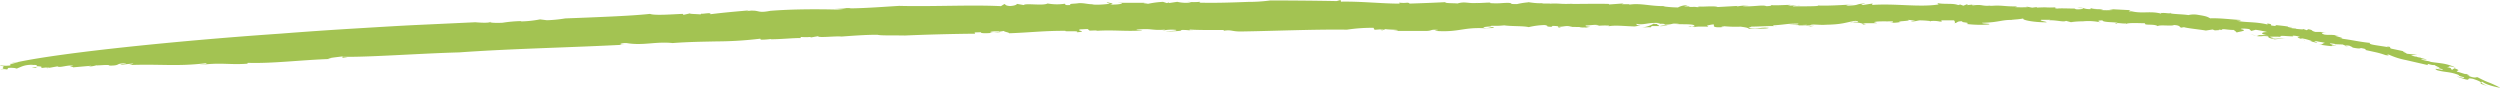<svg xmlns="http://www.w3.org/2000/svg" viewBox="0 0 646.16 22.71"><defs><style>.cls-1{fill:#a3c352;}</style></defs><g id="Layer_2" data-name="Layer 2"><g id="Layer_1-2" data-name="Layer 1"><path class="cls-1" d="M561,3.38a.25.25,0,0,0,.13-.12C561,3.31,561,3.35,561,3.38Z"/><path class="cls-1" d="M509.79,1.11l.6-.07A1.77,1.77,0,0,0,509.79,1.11Z"/><path class="cls-1" d="M591.54,6.8l-.08,0,2.14.31Z"/><path class="cls-1" d="M400.77.76h.68A5,5,0,0,0,400.77.76Z"/><path class="cls-1" d="M465.32,1.35a5.52,5.52,0,0,1-.86.11A1.87,1.87,0,0,0,465.32,1.35Z"/><path class="cls-1" d="M607,12.18l-.82-.34C606.23,11.93,606.51,12.07,607,12.18Z"/><path class="cls-1" d="M637.17,19.07s0,0-.06-.07S637.1,19,637.17,19.07Z"/><path class="cls-1" d="M625.78,14.88l-.86-.14C625.27,14.83,625.73,15,625.78,14.88Z"/><path class="cls-1" d="M624.5,14.68l.42.06C624.69,14.69,624.5,14.65,624.5,14.68Z"/><path class="cls-1" d="M4.8,16a13.76,13.76,0,0,0-2.43.48Z"/><path class="cls-1" d="M302,.66l.2-.08C302,.61,301.93.64,302,.66Z"/><path class="cls-1" d="M3.84,17.76l-.63,0A4.23,4.23,0,0,0,3.84,17.76Z"/><path class="cls-1" d="M590.81,10.07c-.91.06-2.69-.4-2.7-.22A10.06,10.06,0,0,0,590.81,10.07Z"/><path class="cls-1" d="M281.17,8h0Z"/><path class="cls-1" d="M3.84,17.76l.74,0-.23-.08A2.71,2.71,0,0,1,3.84,17.76Z"/><path class="cls-1" d="M199.06,2.82h0l.21,0Z"/><path class="cls-1" d="M193.59,2.7l1.16-.1A5.88,5.88,0,0,0,193.59,2.7Z"/><path class="cls-1" d="M2.37,16.49,1,16.76C1.48,16.69,1.93,16.59,2.37,16.49Z"/><path class="cls-1" d="M134.8,5.52l.54,0A5,5,0,0,0,134.8,5.52Z"/><path class="cls-1" d="M469.47,1.39l.47,0C470,1.38,470,1.35,469.47,1.39Z"/><path class="cls-1" d="M428.88,6.76h0Z"/><path class="cls-1" d="M431.05,6.54a8.57,8.57,0,0,0-2.17.22A8.72,8.72,0,0,0,431.05,6.54Z"/><path class="cls-1" d="M424.2,6.62l.26,0Z"/><path class="cls-1" d="M467.92,6.66s0,0,0,0l0,0Z"/><path class="cls-1" d="M459.27,6.84a3.84,3.84,0,0,0-.59-.08A3.36,3.36,0,0,0,459.27,6.84Z"/><path class="cls-1" d="M402.69,6.92h0Z"/><path class="cls-1" d="M321.27,8.13c8.17-.13,18.76-.58,26.86-.46A43.43,43.43,0,0,1,355,7.19l.28.51,2.15-.16c.88.16-1.65.1-.11.29l.82-.32c.17.19,5.53.13,1.92.49l8.36,0c1.85,0,1.09-.43,3.13-.29.42.15-.74.09-.57.28,6.14.42,7.1-1,12.83-.68l-.49.06c1-.13,2.83-.1,2.85-.17-.73-.52-1,.27-2.77,0,.15-.43,2.18-.22,2.07-.55a19.64,19.64,0,0,0,3.3-.1c2,.29,4.85.11,6.35.46a20,20,0,0,1,4.17-.54c1.5.35-.36.32,1.68.47l.34-.25c1.67.06,1.41.12,1.35.24,1.79,0,1.49-.33,3.74-.14L405.18,7c1.67-.08,2.35,0,4.67,0-.06.14-1,.12-1.67.07,1.26.39,2.16-.13,2.84-.09-.19-.11-1.8-.17-1-.41,1.15,0,2.45-.32,3.27,0L412,6.81a17.84,17.84,0,0,1,4-.18c-.15,0-.08.08-.14.14,1.75-.31,4,0,6.6.06l-.49.06c1-.07,1.61-.29,2.17-.27-1.47-.15-1.06-.22-1.19-.47,1.94.44,3-.45,6.15-.18a2.36,2.36,0,0,1-1.69.15,7.56,7.56,0,0,1-3.17,1c1.2-.09,2.62-.13,2.32,0l.38-.39,1.86,0c.31-.25-1.47-.42.22-.57,1.91-.12,1,.41,1.31.23C433,6.27,431.48,6,434,6.13a4.55,4.55,0,0,1-1,.06c1.81.17,4.44-.07,5,.41a1.52,1.52,0,0,1-1,.21l0-.07c-2,.35,1.66-.11,1,.33-.14-.26,2.41-.21,3.55-.17l-.36-.29c3.81-.9-.21.58,3.57.43,2.39-.22-.91-.07.56-.29a32.59,32.59,0,0,0,4.59.14c.66.11,2,.24,2.12.57,1.44-.15,4.37.09,5.18-.25-2.46-.23-2.44.38-5.32,0l.8-.33c2,0,4.54-.21,5.91-.12-.28-.06-.4-.14-.23-.21,2.83-.16,3.64-.49,6.4-.44.36.28-1.25.26-2.42.3a41,41,0,0,0,4.61,0c.15.25-1.86,0-2.17.27l3.05-.13s0,0,0,0c.44-.44,2.33,0,4.19-.16,4.42-.08,5.08-.66,7.53-1,.65.1.85.21.58.32-1.09-.17-.9,0-1.27.09,1.49-.07,3.27.37,2.44.55,2.36-.16-.86-.21.58-.36l3.25,0c-.39-.21-1.53-.24.15-.43,1.41-.08,2.09,0,3.95-.06-.27.11.58.32-.81.33a8.61,8.61,0,0,0,2.83-.16c-2-.17,3.32-.23,1.81-.55l2,.18a7.79,7.79,0,0,1-1.19.11c.58.33,1.65-.11,2.36-.15a24.31,24.31,0,0,1,2.72.19,7.48,7.48,0,0,1,2.5.14c.95-.07.07-.22.35-.33h3.23c.18.18.45.69,0,.76,1.23-.17.44-.55,2.29-.53-1.06.35,2.44.27.91.7a29.9,29.9,0,0,0,5.74.15c1-.28-1.8-.16-1.69-.45,4.67-.1,5-.88,8.39-.72l-.89-.09A18.48,18.48,0,0,0,523,4.77c-.6.35,2.41,1,5.93,1,.3-.18-2-.38-1.38-.65h2.33c.17,0-.09.08-.39.12,2.1-.08,3.89.55,4.5.15l2.11.57-.83-.24a24.62,24.62,0,0,1,3.13-.21A14.61,14.61,0,0,1,543,5.8c-.41-.16-1.44-.54.44-.52,0,.58,3.94.38,3.88.68.76,0,2.1.26,2.2,0l-.15.36c.2-.51,3-.34,5.1-.31-.52.66,2.33.07,3.23.75.43-.44,3.77.07,4.18-.3,1.63.09,1.43.51,1.84.69l.77-.13c.81.28,3.86.57,5.66.87l1.73-.27.61.24c.27-.08,1.68,0,.83-.24l.91.12c.12-.44,1.29,0,3.14,0,.42.11.29.21-.11.23.91.09.5.28,1,.48-.64-.19,3.36-.45.93-.92-.15-.21,1.3-.17,2.18,0l.5.47,1.13-.3a25,25,0,0,1,3.1.61c-1.16-.11-2.67.47.32.81a25.92,25.92,0,0,0-3.2,0c.62.09.92.16-.06.22,2.35.15.81-.16,3.13.06-.17.34.46.54,2.45.94l-1.47-.47a1.13,1.13,0,0,1,.3-.06c-.57-.11-.72-.19-.82-.35.45.07,2.73-.08,3.09.19-2.25-.87,4.11.12,2.67-.42a4.82,4.82,0,0,1,2,.35c-2,0,1.39.64,1,.84.73,0-1.48-.5-.49-.49a12.16,12.16,0,0,1,2.58.72h-.49l1.75.43c.32-.13-1.67-.57,0-.41.42.14,2.07.31,2,.45-.81.11-.3.53-1.7.37,1.16.13,4.81.78,3.39.17l1.37.26c-.83-.3-3.19-1-.43-.56l0,.07,2,.07.8.33c0-.09.31-.12,1,0,.17.14.83.33.74.46,2,.4,1.93.18,2.21.13,1.15.21,1.57.37,1,.47l2.87.63a21.37,21.37,0,0,1,2.45.72c2.12.33-.41-.17.86-.13a19,19,0,0,0,4.46,1.42l5.74,1.32c-.76-.8.93.21,1.69-.09-.77-.05,3.06,1.34.08.63l1.81.47c1.13.64-3-.65-1.29.29,2,.58,3.5.34,5.77,1.32-.9.12,1.84.47,1.12.69a9.88,9.88,0,0,1-1.83-.47l.39.21c4.3,1.53,1.39,0,3.76.46,2.65.86,2,1,2.06,1.25a13.16,13.16,0,0,0,2.44.8c-1.68-.36-2.87-1.31-2-1.27,1,.84,3.87,1.45,4.65,1.55-3.58-1.81-2.58-1-5.94-2.74-.53,0-.58.38-2.67-.48,1.41.26,0-.24-.38-.42.34.35-1.51-.4-2.19-.52-.54-.38,1.44-.09-.7-.89l-.57.39c-.84-.33.48-.27-1.38-.69,1.06,0-.17-.52,2.32.16-2.81-1.35-4.61-1.1-6.95-1.59.25,0,.29,0,.53,0a16.13,16.13,0,0,1-2.11-.41c-1.5-.51,1.27.08.91-.16l-2.48-.63,0-.06a3.62,3.62,0,0,1-1.49-.4c.77,0,1.11-.08,1.64-.08L622,13.88c.33-.1-2.08-.85-.19-.5-1.3-.31-2.6-.56-3.9-.84l-.25-.43c-.94-.15-1-.09.12.21-.65-.19-2.16-.38-3.4-.58s-2.21-.37-1.78-.65c-3.13-.32-4.2-.71-8-1.18,2.93.19-3.21-1-.14-.61-1.76-.48-2.2-.16-3.61-.35-1.29-.35-.64-.64.81-.51q-.85-.07-1.71-.12l0-.06-1.49,0c-1.51-.43-.26-.41-1.85-.71l-.4.26-1-.35c.38.21-.57.12-1.74,0l0-.07-1.42-.13c1.42,0-1.28-.25-.61-.39-1.2-.18-1.23-.18-3.42-.41l.35.27c-2.87-.19-.07-.36-2.38-.66l.11.27c-3.27-.8-5.66-.45-8.09-1,1.42.08,1.09-.25,1.06-.18-2.14-.11-5.59-.54-7.81-.42-.77-.43-.95-.55-3.2-.91a5.94,5.94,0,0,0-2.44.07c-1.58-.26-4.58-.24-4.64-.52-.38.19-1.43-.13-2.32,0l-.18-.12.12.27c-2.79-.75-4.78.05-7.61-.6l.5,0-1.21,0c-.18-.12.31-.16.37-.3l-5.57-.29,1.09.24a20.4,20.4,0,0,1-3.31,0c2.24-.3-1.86-.08-2.21-.38l1.2-.06c-1.63,0-1.63,0-1.51.23-2.12,0-1.44-.53-3.4-.32l1.39.06c.41.16-.6.33-1.53.3-.22,0-.88-.18-.17-.19-1.67,0-4.17-.13-4.91,0-.91-.1-.6-.27-.11-.33-3.58.15-1.62-.1-5.2.08l.06-.14-1.23.15-1.75-.33.63.2a32.56,32.56,0,0,1-3.28,0l.55-.21c-3.31.1-3.83-.38-7-.1-.21,0,.28-.1.53-.13-2.92.32-2.2-.39-5.14,0,.18-.07-.14-.16,0-.22l-1.33.14.1-.29-1.09.43-.82-.3-.52.14c-1.43-.55-3.44-.12-5.4-.52l.34.36c-4.92.79-11.26-.31-17.2.13L484,.91l-2.45.38c-1.32-.21.79-.26.37-.4-2.62.2-1.08.44-4.13.57-1.57-.17.54-.22,1.27-.33-2.85.18-7.07.42-9.1.29,0,0-.16.09-.06.11-1.9.16-4.42.07-6.51.13,0-.14.56-.17,1.09-.2a12.89,12.89,0,0,0-2.43.06l.78-.26c-1.61,0-4.71.25-5.07,0,.2.11.12.32-1.27.33-.78-.43-3.79.24-6,0,.27-.11,1.9-.15,1.44-.15a12.4,12.4,0,0,0-3.1.27l.3-.18-5.2.29c-.77-.42-4.9.1-4.55-.22-1.85,0,1.56.18-.78.25-.63-.19-2.12.1-2-.19l.25,0-1.63,0,1-.28a4.53,4.53,0,0,0-2.52.55,31.53,31.53,0,0,1-3.84-.29l.5-.07c-3.76.09-6.19-.82-9.17-.38-.22,0-.19-.11.27-.1l-2.33,0,.56-.21-3.85.28.05-.14c-2.54-.09-6.52,0-9.79,0l.49-.06c-3.57.18-3.44-.18-6.06,0a.87.87,0,0,1,.28-.05l-2.35,0,.52-.14c-1.75.29-5-.44-3.9-.17a18.87,18.87,0,0,0-3,.46c-2.56,0-.62-.19-2.21-.32-1.85,0-2.18.22-4.69.07l0-.14c-1.18,0-1.91.11-3.54.12l.48-.06c-2.67.29-3.33-.45-5.42.17-1.12-.12-3.25,0-3.14-.34-3.33.17-5.92.26-9.22.37-.53-.48-.71,0-2.71-.25l.15.26c-4.67,0-10-.61-15.18-.51L346.48,0l-1,.28C339.9.17,332.73.11,328.31.12a42.91,42.91,0,0,1-5.94.37l.24,0c-4,.15-8.24.31-12.61.2.27-.11-.16-.18.33-.25a14.69,14.69,0,0,1-3.5,0l1.1.18a9.78,9.78,0,0,1-3.66-.15l-2,.3A1.18,1.18,0,0,1,302,.66L301.6.8l-1-.32a23.77,23.77,0,0,0-3.9.51c-.19-.11-2-.18-.6-.26l-7.18,0L290,.82c.15.25-2,.44-3.12.34,1.46-.22.11-.36-.52-.54-1,.15.86.21.34.36a24.17,24.17,0,0,1-4.46.21l.73-.11c-1.67.12-2.44-.31-4.08-.27-1.47.23-2.56.06-2.25.49-2.13.12-.83-.28-1.52-.32A13.7,13.7,0,0,1,270.76.9c-1.15.66-5.74-.14-6.16.41L262.84,1c0,.14-.39.48-1.81.56-1.34-.12-1-.38-1.43-.52l-.89.55c-7.7-.39-17.85.16-26.3-.07-3.76.22-8.49.6-12.89.65l.48-.09-4.37,0,3.18.16c-.95.09-1.69.21-2.61.23-4.8-.11-11.21-.14-17.11.33-3.8.75-2.55-.46-6.2.11a6.38,6.38,0,0,0,.7-.23c-3.93.35-6.07.52-10,1,.43-.63-2.57.12-2.23-.21l-.32.26c-.88-.12-2.95-.09-2.66-.28l-1.73.39-.16-.25c-2.31.07-7.26.49-8.49,0-2.86.31-6.54.52-10.41.7s-7.92.34-11.5.47a35.31,35.31,0,0,1-4.73.47l-1.77-.22a29,29,0,0,1-5,.53s.06-.07.17-.09a34.85,34.85,0,0,0-4.87.43c-1.85.09-3.66,0-3.11-.28-.15.51-3.93.15-3.93.15l-15.24.71c-4.64.22-10.11.56-16.1.92S79.08,8.18,72.42,8.7C45.74,10.53,16.24,13.59,4.8,16c-.76.32-2.9.67-2,.89C1.1,17.15.3,16.78,0,17.05c2.27,0-.64.71,1.6.82l-1.41.19c-.28.2,1.91-.38,1.59,0l.35-.5a7.79,7.79,0,0,1,2.22.12c1.06-.28,1.69-1,4.29-.93l-.71.1c2.1-.21,1.32.18,1.76.22l-.46,0,1.79.07c-1.36,0-3.54.54-2.38.41,2.52-.1-.66-.05,1.21-.28,1.17-.13.86.15.82.3l2.09-.21c0,.22-1.38.11-.51.26l2.61-.47c.54.5,2.85-.52,4.1-.11-1.89.3.18.17-.1.37L23.5,17c.44,0-1.21.28-.51.19a6.88,6.88,0,0,0,1.9-.31c.42.11,3.47-.3,3.37.08,3.17,0,1.29-.57,4.24-.6.41.18-2.33.24-1,.36l3-.33a3.14,3.14,0,0,1-1.71.45c8.26-.38,12.79.42,20.29-.49,1.09.19-.75.24-1.49.47,5.43-.76,7.72,0,12.36-.36l.07-.22c6.52.22,14.28-.8,21.62-1l-.89-.1c1-.27,2.62-.4,3.82-.57.19.1-.84.52,1.27.29-.44-.05-1.34-.07-1.08-.19,6.32.15,19.58-.85,29.94-1.13,14-1,29.15-1.26,42.88-2-2.09.11-1.22-.47.36-.41,4.36.73,7.48-.46,11.92,0,4-.31,7.79-.35,11.51-.43A95.58,95.58,0,0,0,196.49,10l.15.25a16.36,16.36,0,0,0,2.58-.17l0,.07c2.76,0,6.09-.37,7.68-.3l.09-.3a15.29,15.29,0,0,0,2.53,0l0,.14,1.95-.34c-.18.51,4.63-.09,6,.1,2.11-.15,6.14-.48,9.36-.46.6.24,4.55.13,7.07.19,4.89-.22,11.9-.42,18.13-.47l-.12-.33,1.63-.05c0,.07.2.1-.05.14,1.27.35,3.76-.19,5.07,0-.82-.28-1.14,0-2.07,0-1.34-.13-.07-.47,1.74-.35l0,.08,1.22-.2c.15.25,1.27.35,1.41.6,5.36-.19,9-.66,14.54-.63-.56.3,4-.13,2.87.38,3.32-.24-.55-.39,1-.77.93,0,1.9-.15,2.07,0-.43.12.76.29,0,.35l2.22-.08c.21,0-.28.11-.52.15,4.51-.35,8,.19,12.07-.13.3-.18-1.61,0-1.32-.21,4.08-.41,3.61.28,7.42,0l-.79.26A11.37,11.37,0,0,1,304,7.73c.35.29-1.72.25-2.69.4,1.39,0,4.9-.11,3.83-.37a13.52,13.52,0,0,1,3.17.22c0-.08-1.56-.18-.59-.33,2.27.14,5.77.11,8.54.1,0,.08.17.18-.08.22C318.45,7.57,318.22,8.23,321.27,8.13Z"/><path class="cls-1" d="M469,6.68l-1.12,0c0,.06-.05.14-.56.22Z"/><path class="cls-1" d="M415.92,6.77l-.4.07A.78.78,0,0,0,415.92,6.77Z"/><path class="cls-1" d="M403,7.14c.92,0,.1-.14-.35-.22C402.67,7,402.69,7.05,403,7.14Z"/><path class="cls-1" d="M499.06,5.47c-.2,0-.31.07-.28.13C499,5.55,499.1,5.51,499.06,5.47Z"/><path class="cls-1" d="M581.74,8.92l-.32-.08A1.11,1.11,0,0,0,581.74,8.92Z"/><path class="cls-1" d="M577.24,8c-.22,0-.52,0-.93-.05A5.55,5.55,0,0,0,577.24,8Z"/><path class="cls-1" d="M479,5.85a4.59,4.59,0,0,0-.87.11A3.5,3.5,0,0,0,479,5.85Z"/><path class="cls-1" d="M575.35,7.9l-1.14-.14a.09.09,0,0,0,0,0Z"/><path class="cls-1" d="M583.18,9.13c-.45-.06-1-.13-1.44-.21A6,6,0,0,0,583.18,9.13Z"/><path class="cls-1" d="M529.5,5.2h-.12C528.47,5.31,529,5.27,529.5,5.2Z"/><path class="cls-1" d="M570.28,7.93l-.15,0-.34,0Z"/><path class="cls-1" d="M588.11,9.85a3,3,0,0,0-.58,0l.64.12S588.1,9.87,588.11,9.85Z"/><path class="cls-1" d="M546.83,6.17c.33-.09.45-.16.47-.21C546.91,5.94,546.66,6,546.83,6.17Z"/></g></g></svg>